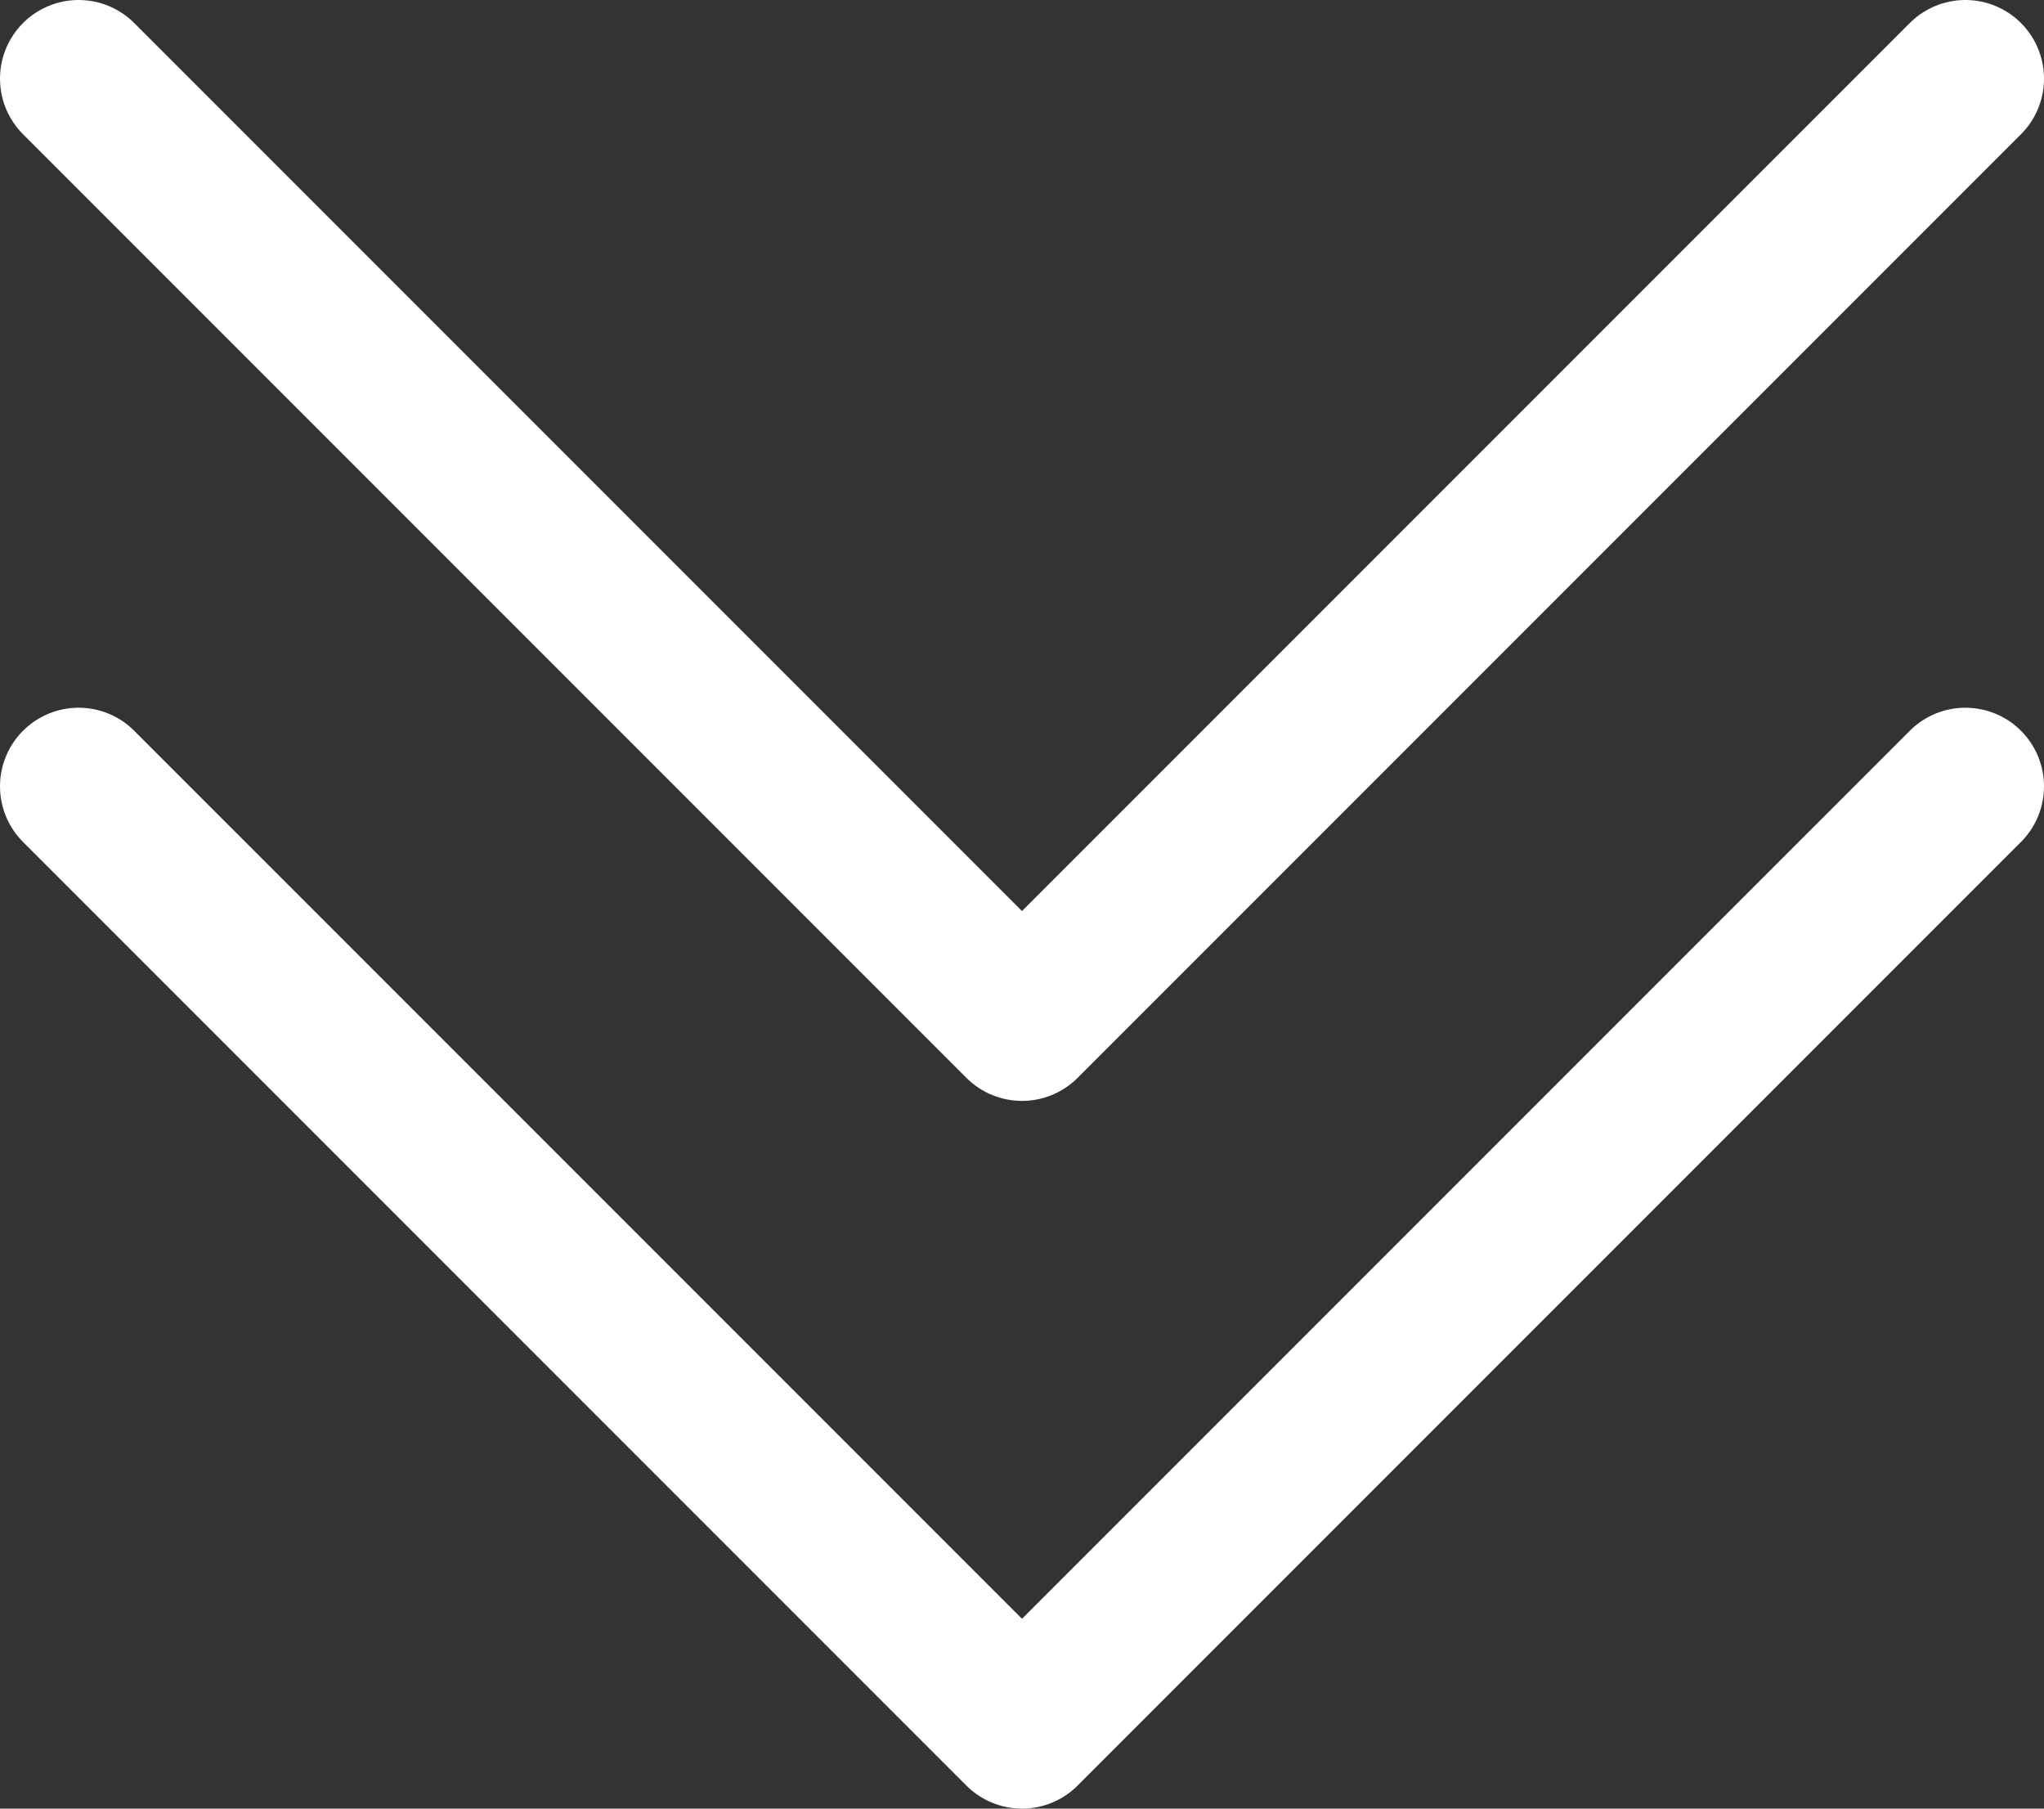 <?xml version="1.0" encoding="UTF-8"?>
<svg width="26px" height="23px" viewBox="0 0 26 23" version="1.1" xmlns="http://www.w3.org/2000/svg" xmlns:xlink="http://www.w3.org/1999/xlink">
    <rect x="0" y="0" width="26" height="23" fill="#333333" stroke="none"/>
    <!-- Generator: Sketch 52.5 (67469) - http://www.bohemiancoding.com/sketch -->
    <title>Group 3</title>
    <desc>Created with Sketch.</desc>
    <g id="Desktop" stroke="none" stroke-width="1" fill="none" fill-rule="evenodd">
        <g id="Home" transform="translate(-1143, -1011)">
            <g id="Group-3" transform="translate(1144, 1012)">
                <g id="arrow-down" transform="translate(0, 9)" stroke="#FFFFFF" stroke-linecap="round" stroke-linejoin="round" stroke-width="2">
                    <polyline id="Shape" points="24 0 12 12 0 0"></polyline>
                </g>
                <g id="arrow-down-copy"></g>
                <polyline id="Shape" stroke="#FFFFFF" stroke-width="2" stroke-linecap="round" stroke-linejoin="round" points="24 0 12 12 0 0"></polyline>
            </g>
        </g>
    </g>
</svg>